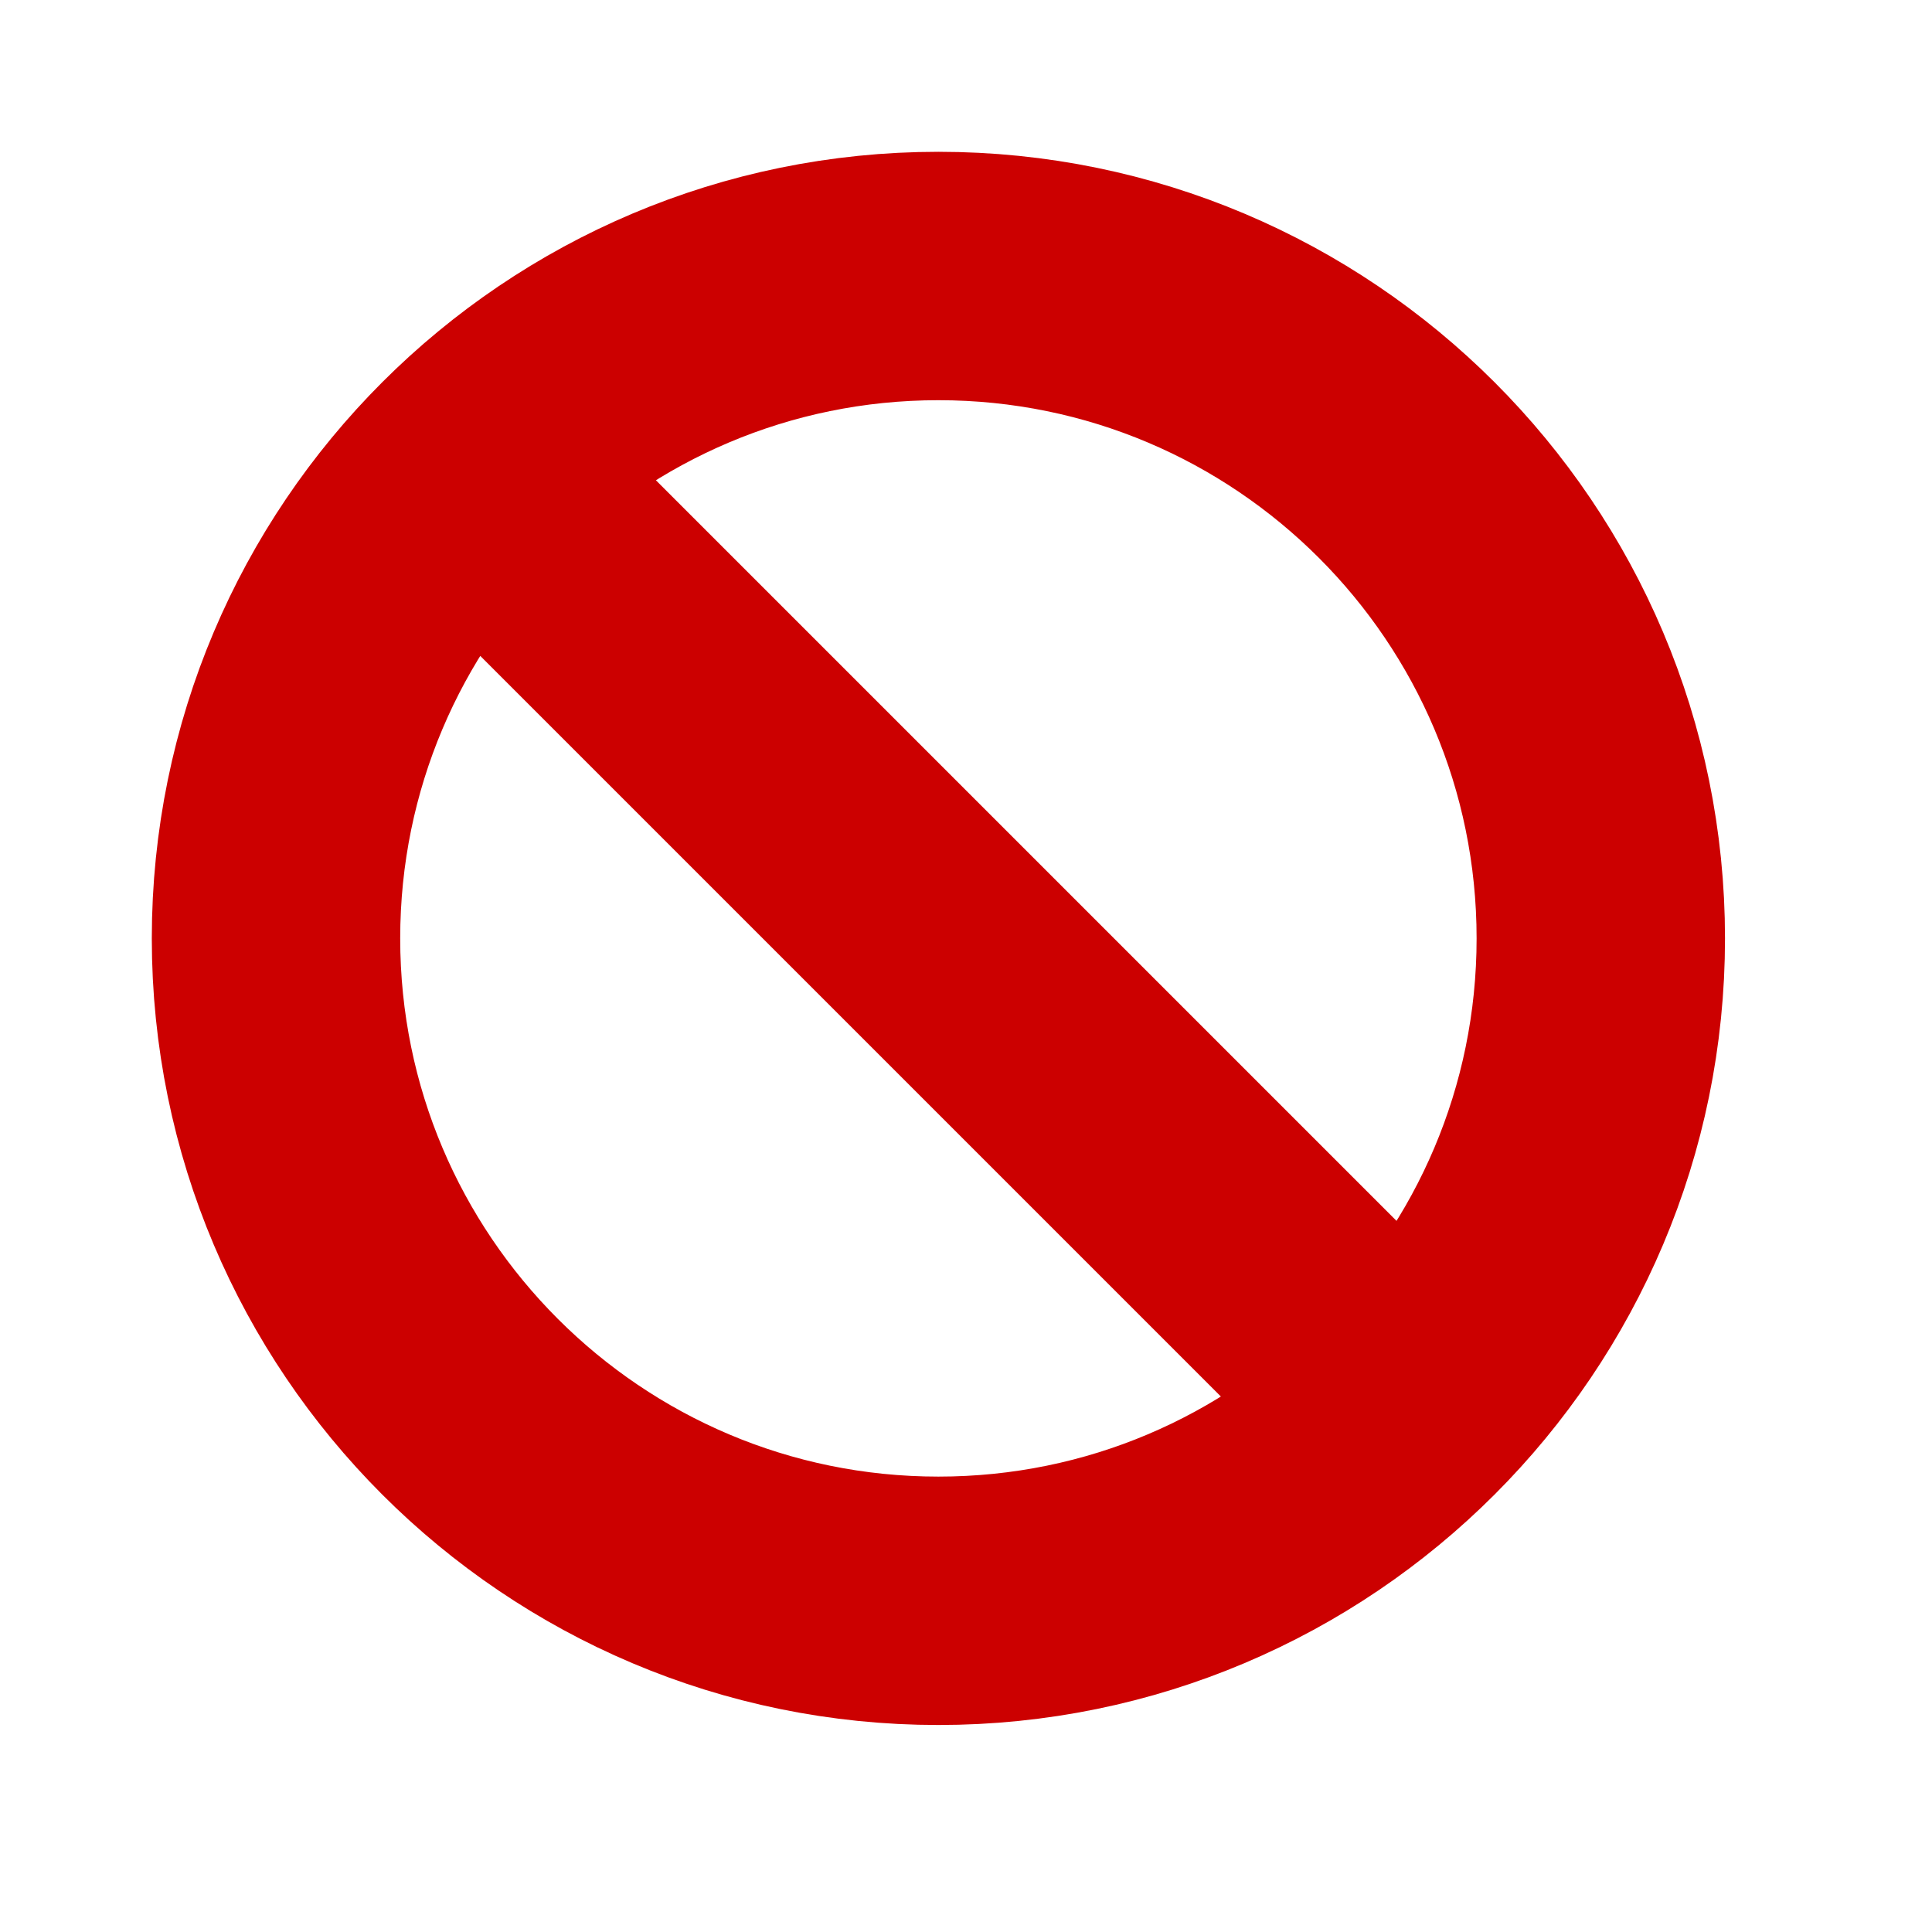 <?xml version="1.0" encoding="utf-8"?>
<svg xmlns="http://www.w3.org/2000/svg" fill="none" height="100%" overflow="visible" preserveAspectRatio="none" style="display: block;" viewBox="0 0 7 7" width="100%">
<path d="M1.72 1.72L5.08 5.08M5.8 3.4C5.8 2.075 4.725 1 3.4 1C2.075 1 1 2.075 1 3.4C1 4.725 2.075 5.8 3.4 5.8C4.725 5.8 5.8 4.725 5.8 3.4Z" id="Vector" stroke="#CC0000" stroke-linecap="round" stroke-width="0.9"/>
</svg>